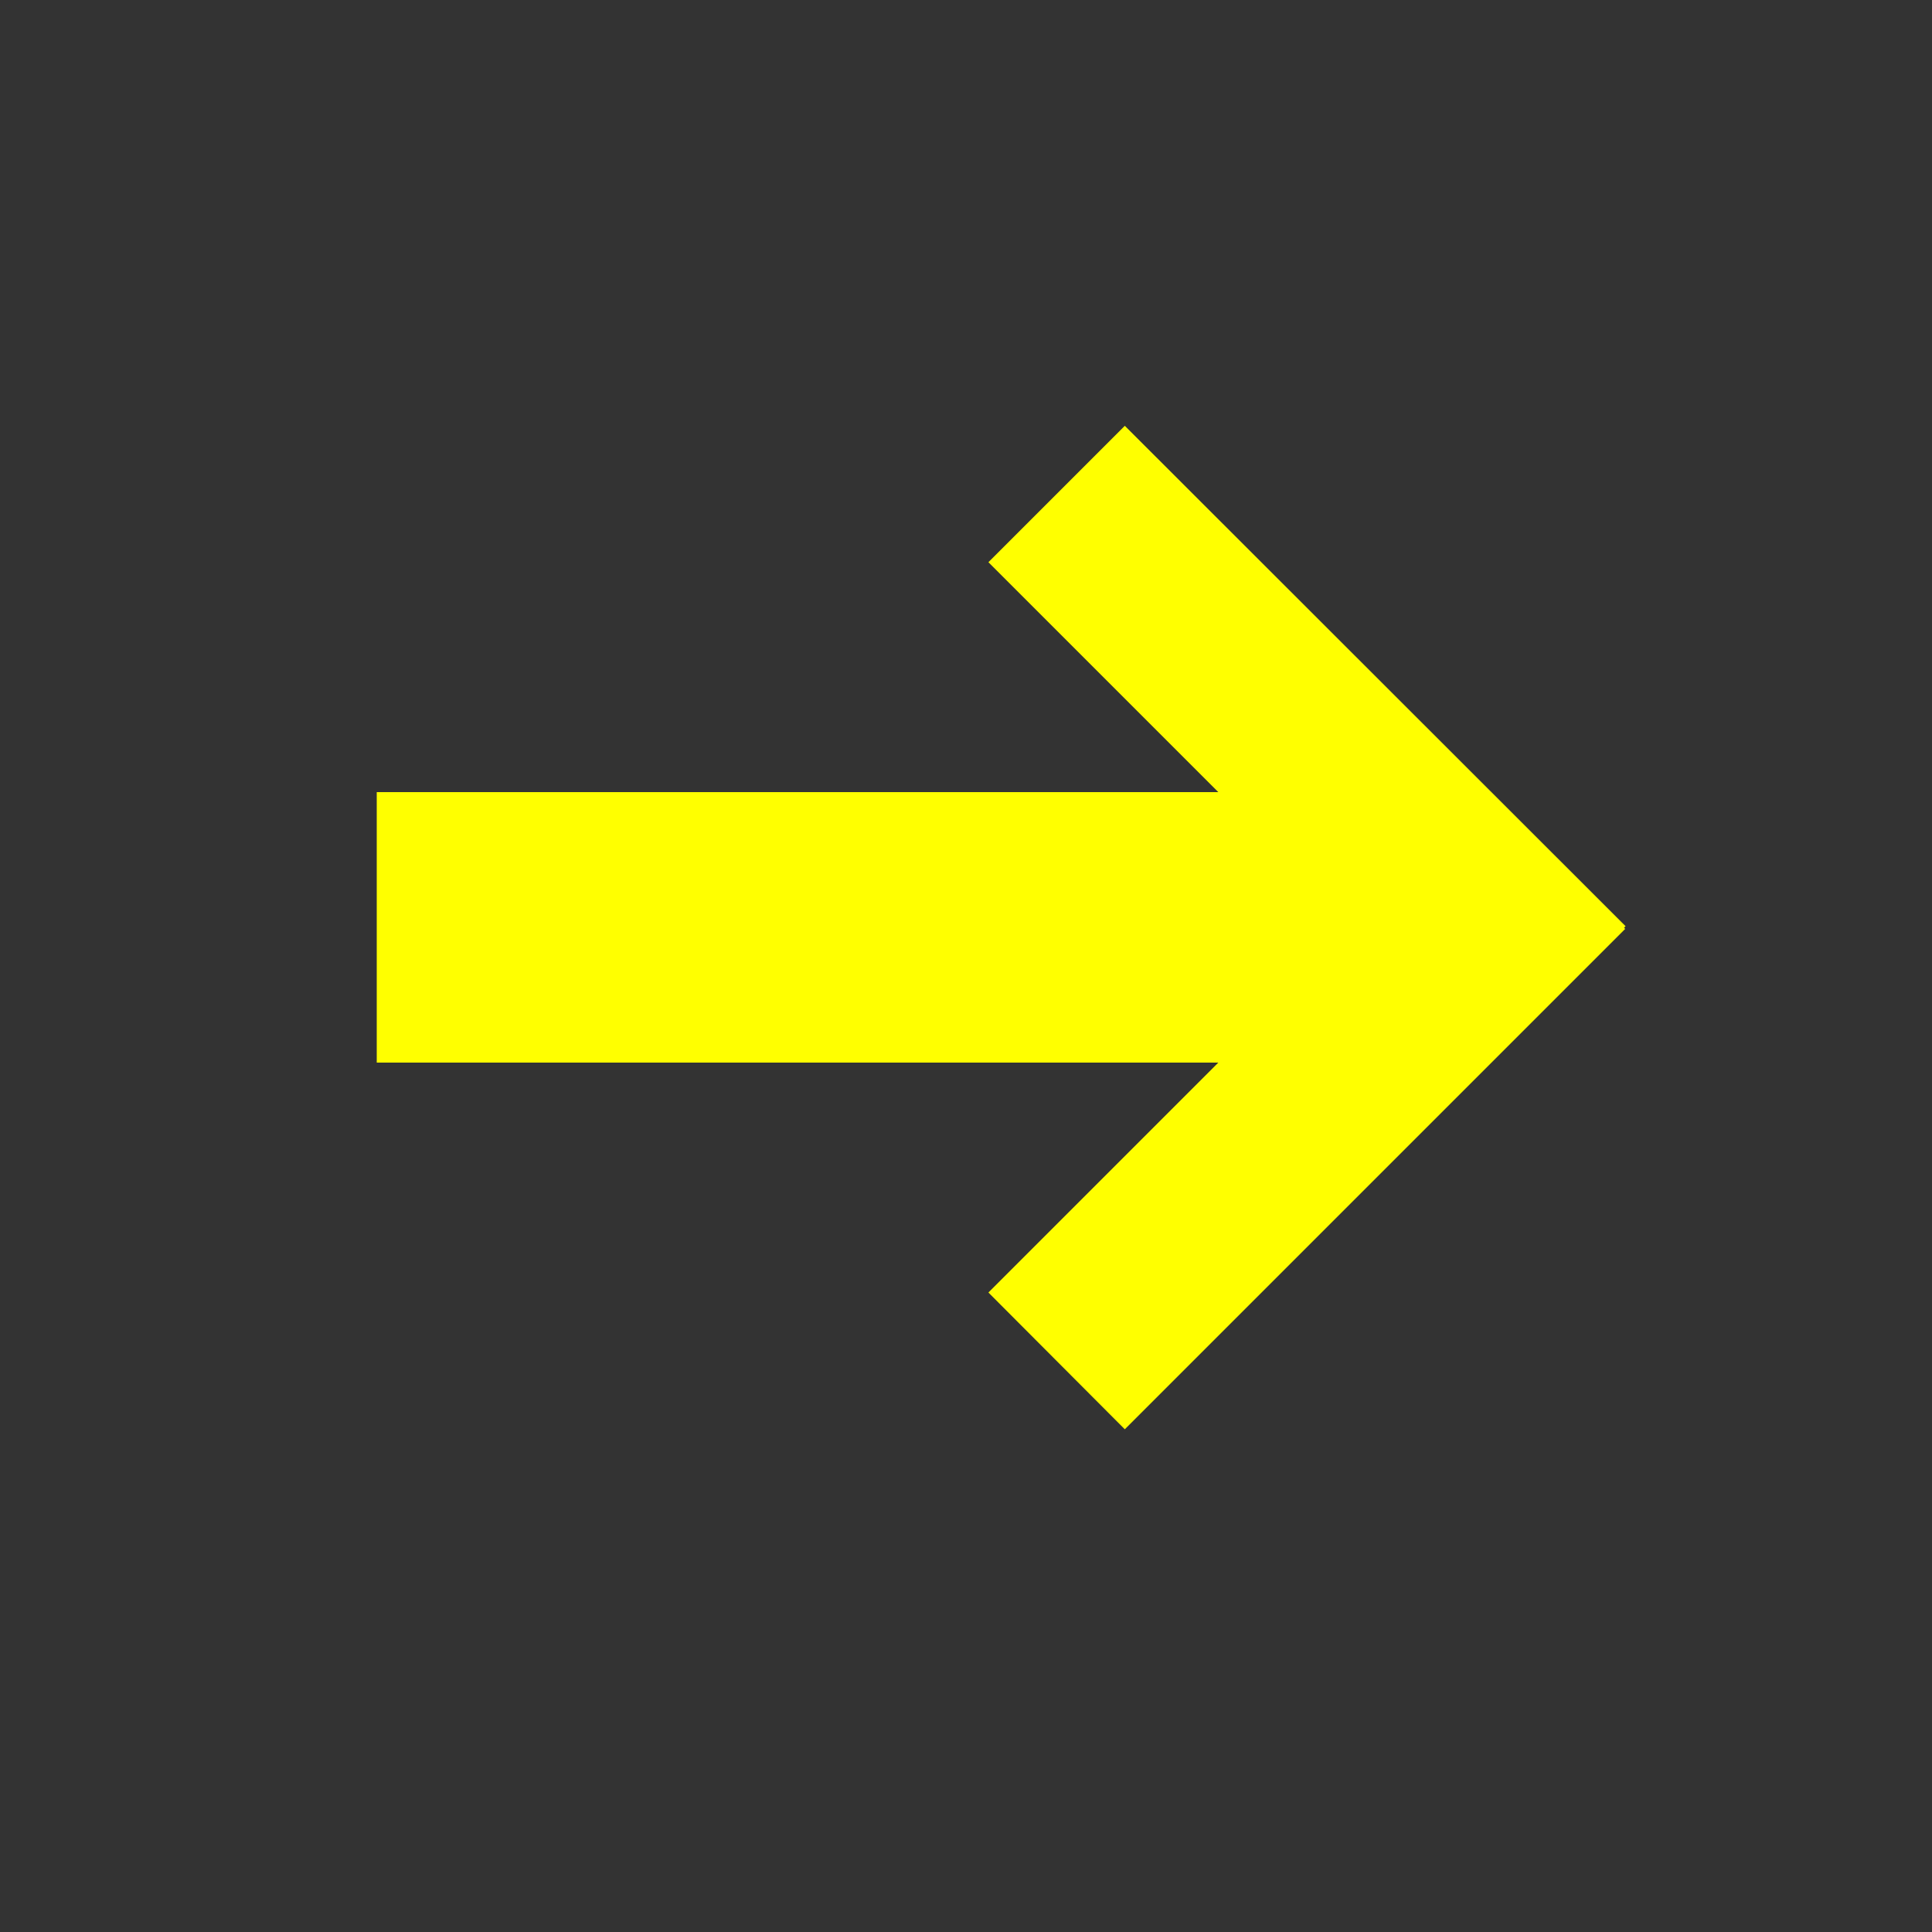 <?xml version="1.0" encoding="UTF-8" standalone="no"?>
<!DOCTYPE svg PUBLIC "-//W3C//DTD SVG 1.1//EN" "http://www.w3.org/Graphics/SVG/1.1/DTD/svg11.dtd">
<svg version="1.1" xmlns="http://www.w3.org/2000/svg" xmlns:xlink="http://www.w3.org/1999/xlink" preserveAspectRatio="xMidYMid meet" viewBox="0 0 50 50" width="50" height="50"><rect x="0" y="0" width="50" height="50" fill="#333333" stroke="none"/><defs><path d="M30.07 6.91L30.07 6.91L28.72 6.91L30.07 6.91Z" id="d1TLIEm6BV"></path><path d="M29.11 11.02L42.07 23.97L38.53 27.5L25.58 14.55L29.11 11.02Z" id="c12hy9or9N"></path><path d="M42.06 24.04L29.11 36.99L25.58 33.45L38.53 20.5L42.06 24.04Z" id="g9InblTG"></path><path d="M9.75 20.5L35.57 20.5L35.57 27.5L9.75 27.5L9.75 20.5Z" id="gEnC6qkGF"></path></defs><g><g><g><use xlink:href="#d1TLIEm6BV" opacity="1" fill="#ffc0cb" fill-opacity="1"></use></g><g><use xlink:href="#c12hy9or9N" opacity="1" fill="#ffff00" fill-opacity="1"></use></g><g><use xlink:href="#g9InblTG" opacity="1" fill="#ffff00" fill-opacity="1"></use></g><g><use xlink:href="#gEnC6qkGF" opacity="1" fill="#ffff00" fill-opacity="1"></use></g></g></g></svg>